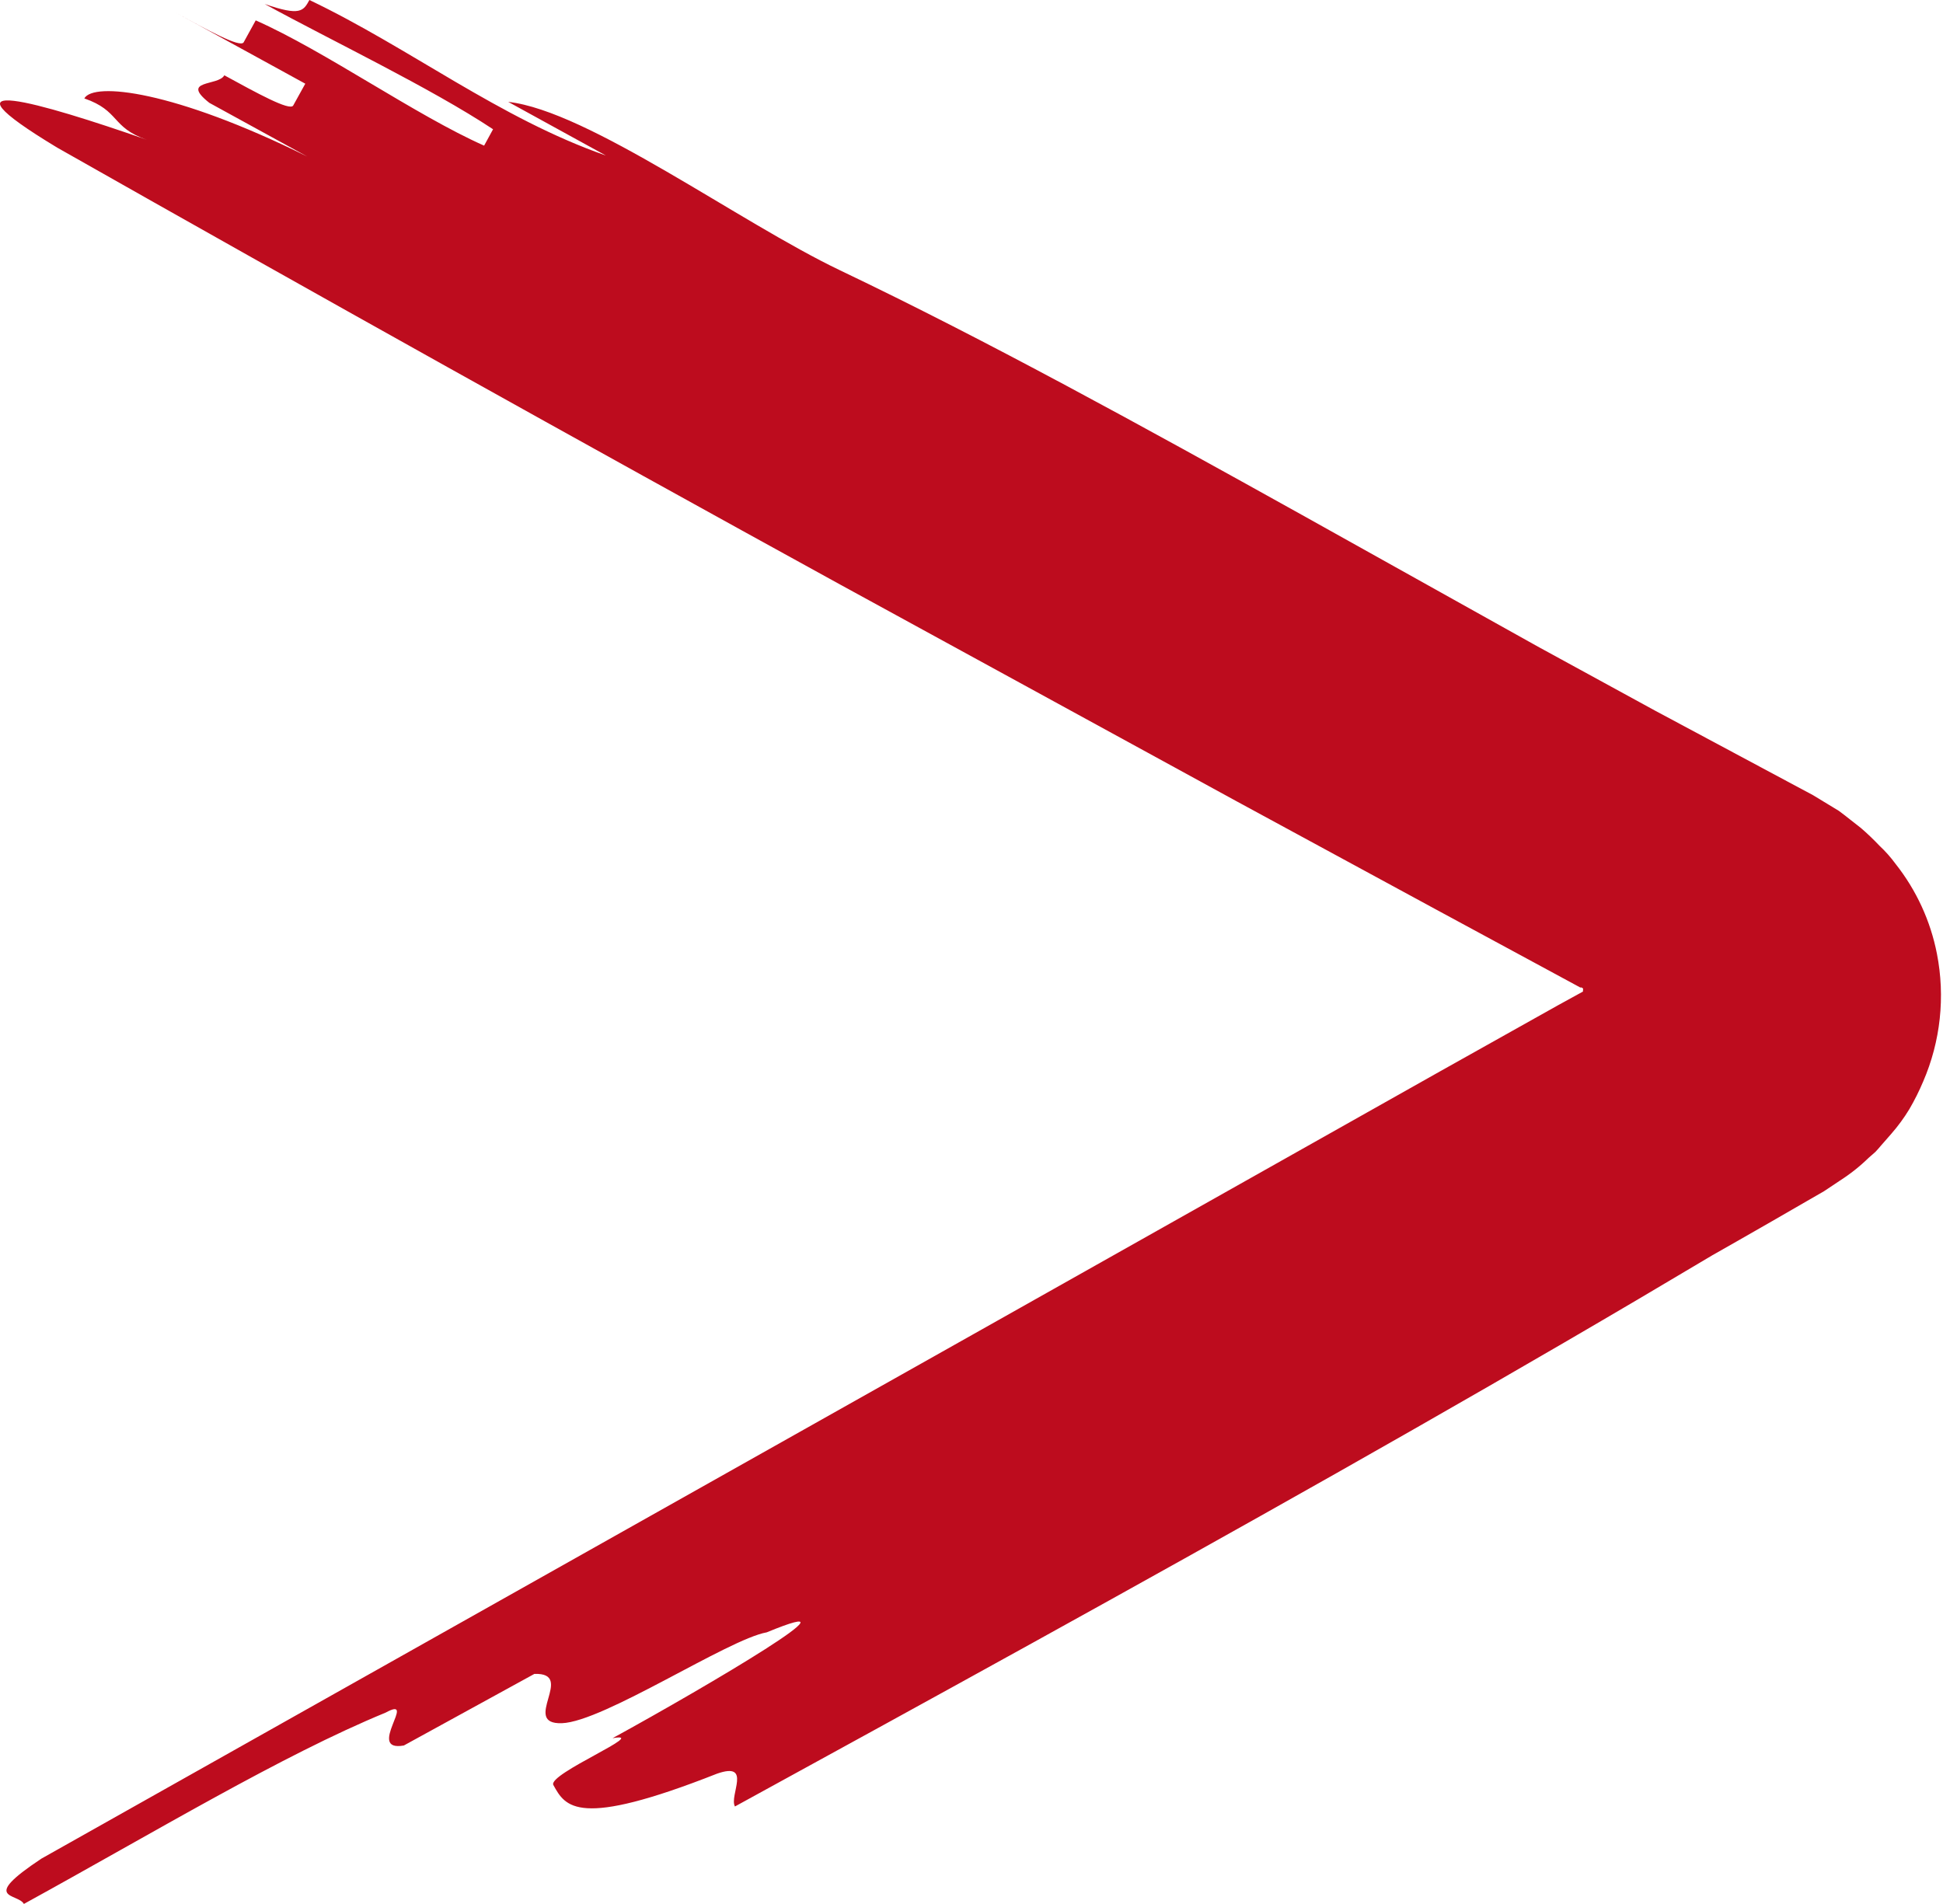 <?xml version="1.0" encoding="UTF-8"?> <svg xmlns="http://www.w3.org/2000/svg" width="649" height="636" viewBox="0 0 649 636" fill="none"> <path d="M280.617 90.312C329.727 113.764 381.781 142.457 434.662 171.887L513.661 215.985L552.794 237.368L605.629 265.648L614.182 270.844C616.757 272.729 619.102 274.706 621.585 276.592C623.752 278.464 625.825 280.444 627.793 282.524C629.772 284.375 631.572 286.407 633.173 288.593C640.096 297.345 644.825 307.624 646.968 318.575C649.789 332.952 648.185 347.846 642.37 361.294C641.037 364.455 639.501 367.527 637.771 370.49C636.006 373.403 633.99 376.158 631.748 378.722L628.207 382.768C627.609 383.458 627.057 384.148 626.413 384.791L624.16 386.769C621.239 389.618 618.035 392.16 614.596 394.356L609.216 397.943L603.468 401.253L591.834 407.967L580.108 414.681L572.015 419.279L547.276 433.948C514.122 453.491 480.415 472.85 446.617 491.979C378.976 530.238 310.874 567.622 245.485 603.444C243.462 599.811 251.371 588.315 239.461 592.5C192.833 610.893 188.879 603.581 184.832 596.27C182.809 592.591 217.527 578.337 204.605 580.636C237.3 562.702 290.825 530.973 256.107 545.274C243.185 547.573 201.616 575.164 187.683 575.623C173.75 576.083 192.557 558.656 178.486 559.161L134.894 583.073C121.973 585.372 139.769 566.105 128.824 572.083C94.153 586.337 51.526 612.088 7.979 636C5.956 632.321 -6.965 634.667 13.819 620.872L324.807 445.858L481.151 357.799L520.375 335.819L528.744 331.22V330.991V330.669C529.066 330.163 528.193 329.703 527.871 329.887L512.742 321.702L479.496 303.722L413.141 267.717L280.846 195.385C192.925 147.071 105.695 98.39 19.154 49.341C-23.427 23.636 13.268 34.212 48.997 46.673C37.087 42.535 40.122 37.017 28.166 32.878C31.201 27.36 58.009 30.166 102.613 52.284L69.919 34.35C60.033 26.533 72.954 28.832 74.932 25.153C85.876 31.131 96.728 37.109 97.924 35.27L101.97 27.958L58.377 4.047C69.229 10.024 80.127 16.002 81.369 14.163L85.416 6.806C108.407 16.968 138.895 38.534 161.703 48.651L164.691 43.179C143.907 29.384 110.201 13.29 88.405 1.334C100.314 5.472 101.326 3.679 103.349 0C137.055 16.094 166.715 39.5 202.398 51.962L169.75 34.028C196.467 37.017 246.911 74.218 280.617 90.312Z" fill="#BD0C1E"></path> </svg> 